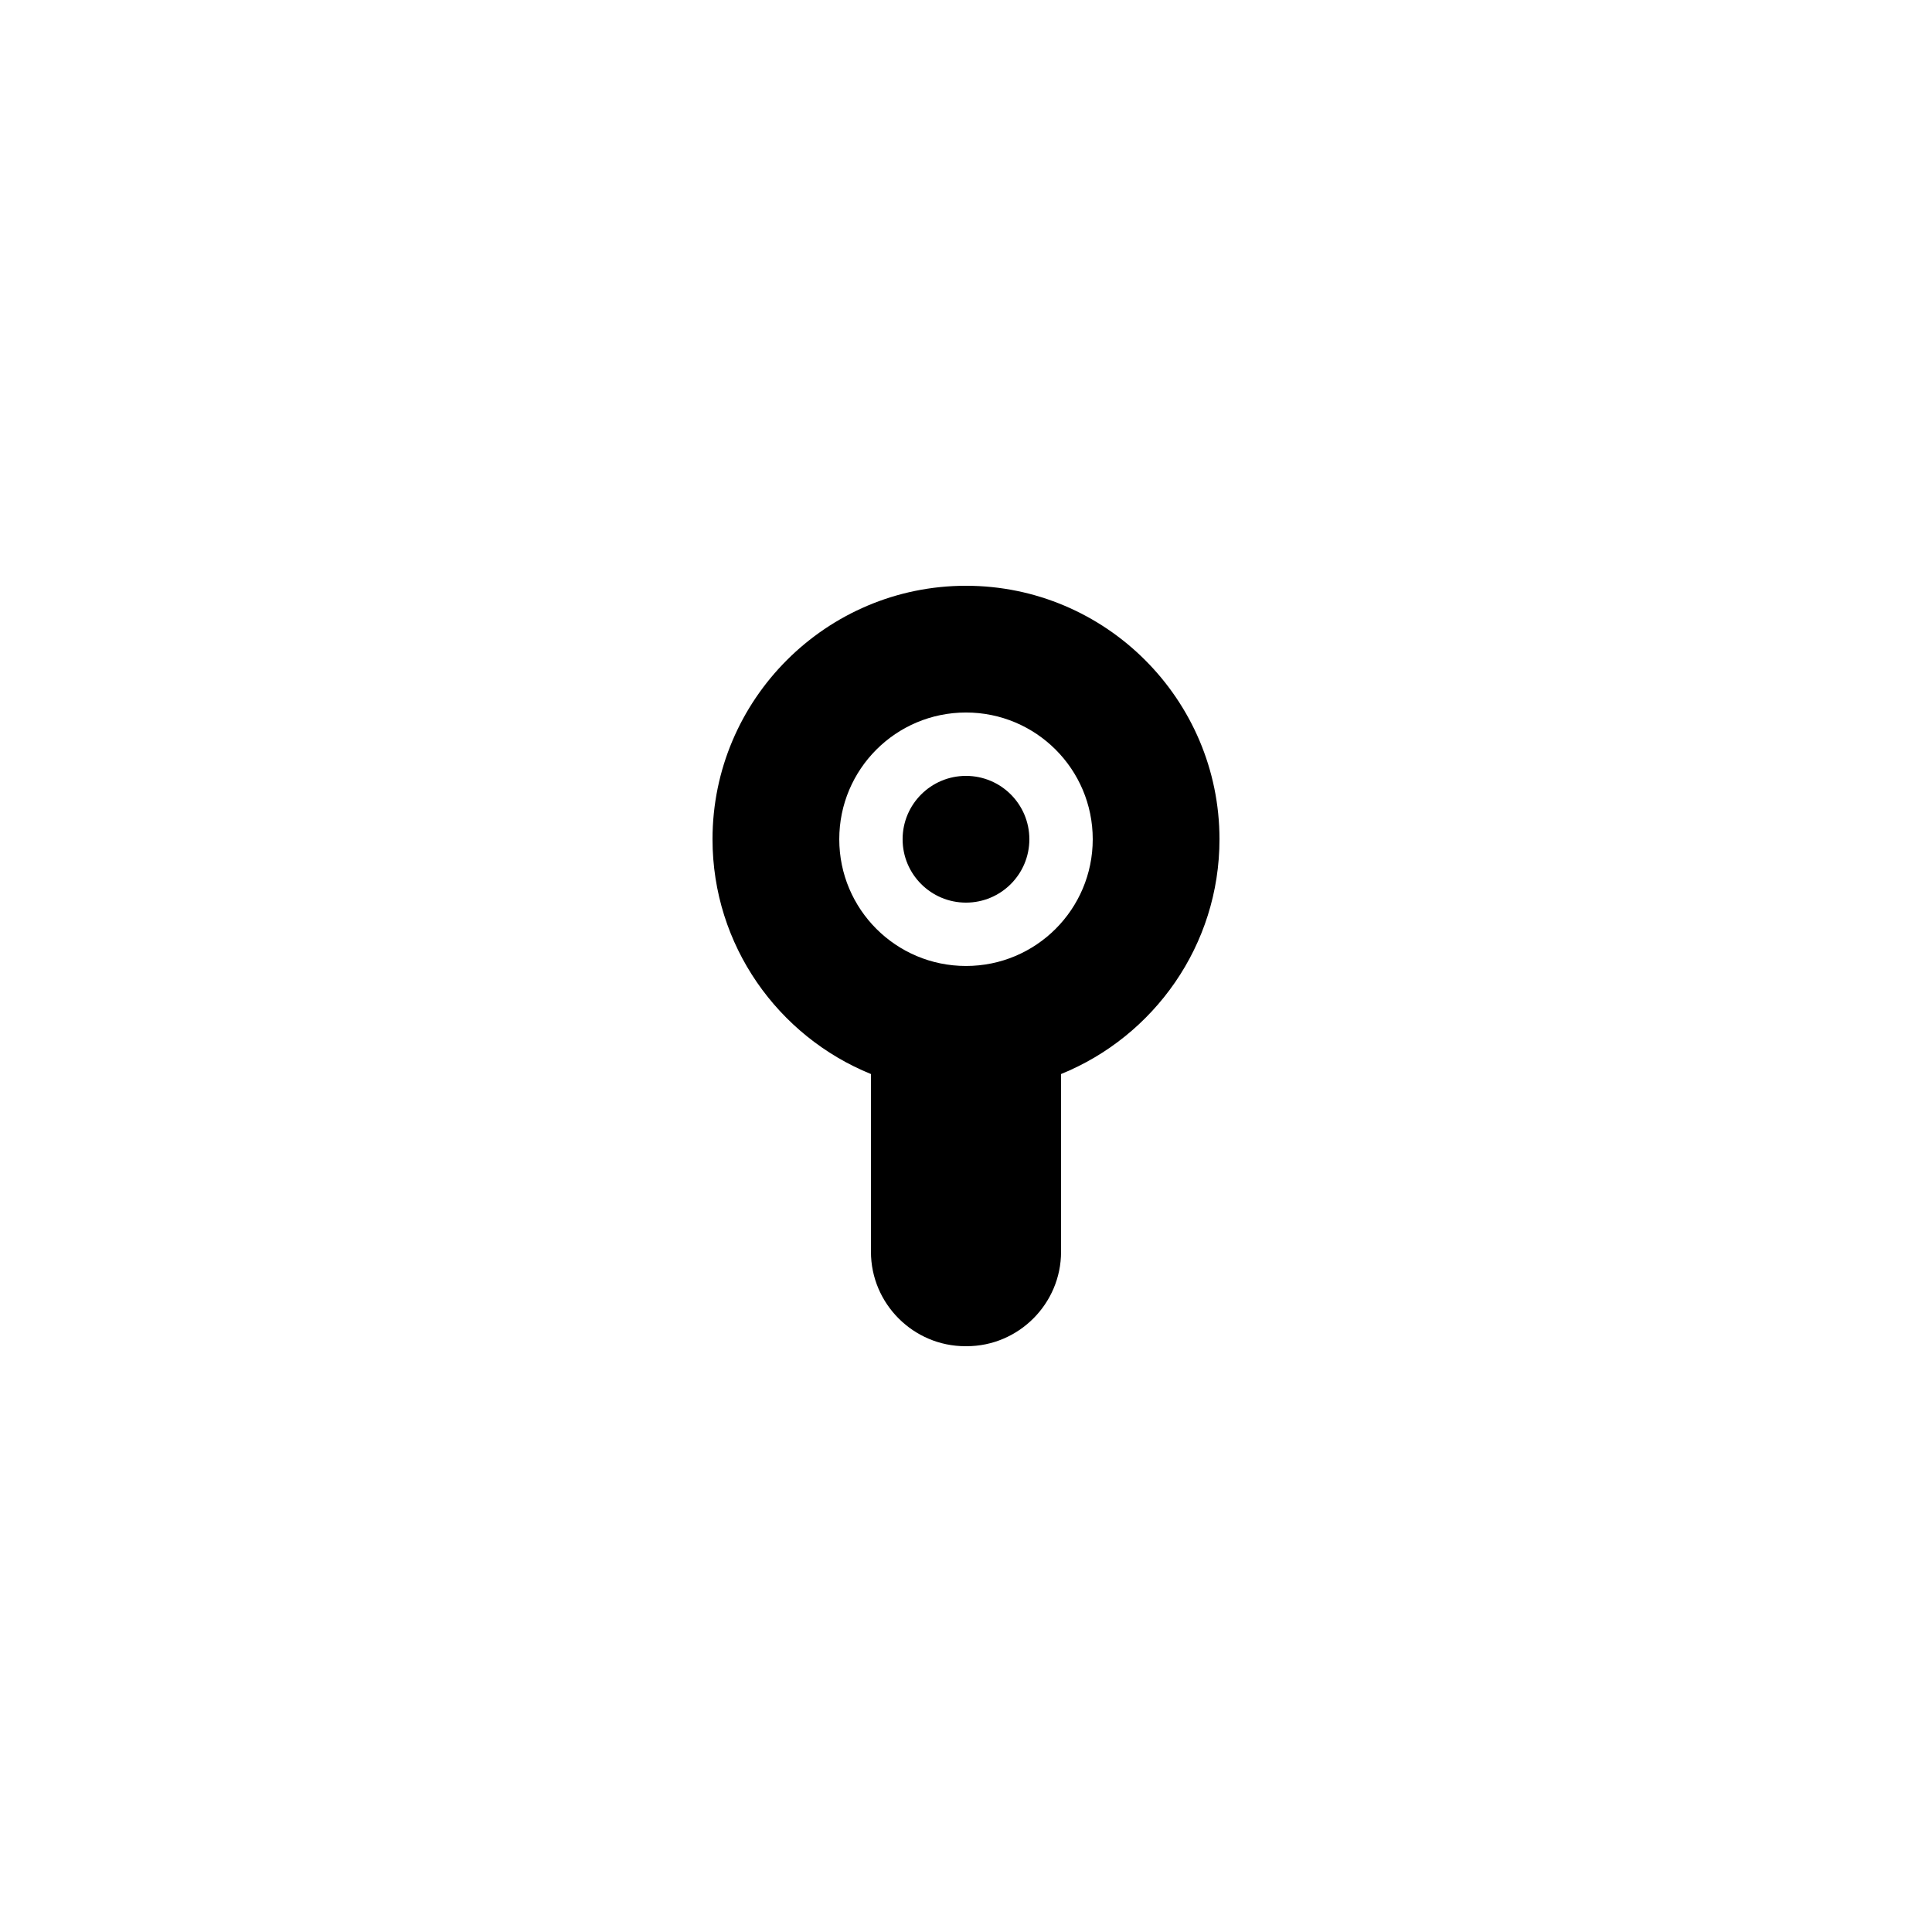 <?xml version="1.0" encoding="UTF-8"?>
<!-- Uploaded to: ICON Repo, www.svgrepo.com, Generator: ICON Repo Mixer Tools -->
<svg fill="#000000" width="800px" height="800px" version="1.1" viewBox="144 144 512 512" xmlns="http://www.w3.org/2000/svg">
 <g>
  <path d="m416.79 366.41c0 9.277-7.519 16.793-16.793 16.793-9.277 0-16.797-7.516-16.797-16.793 0-9.273 7.519-16.793 16.797-16.793 9.273 0 16.793 7.519 16.793 16.793"/>
  <path d="m374.81 428.63v47.105c0 13.77 11.25 25.023 25.023 25.023h0.336c13.77 0 25.023-11.25 25.023-25.023v-47.105c24.602-9.992 41.984-34.09 41.984-62.219 0-37.031-30.145-67.176-67.176-67.176s-67.176 30.145-67.176 67.176c0 28.125 17.383 52.227 41.984 62.219zm25.191-95.809c18.559 0 33.586 15.031 33.586 33.586 0 18.559-15.031 33.586-33.586 33.586-18.559 0-33.586-15.031-33.586-33.586-0.004-18.555 15.027-33.586 33.586-33.586z"/>
 </g>
</svg>